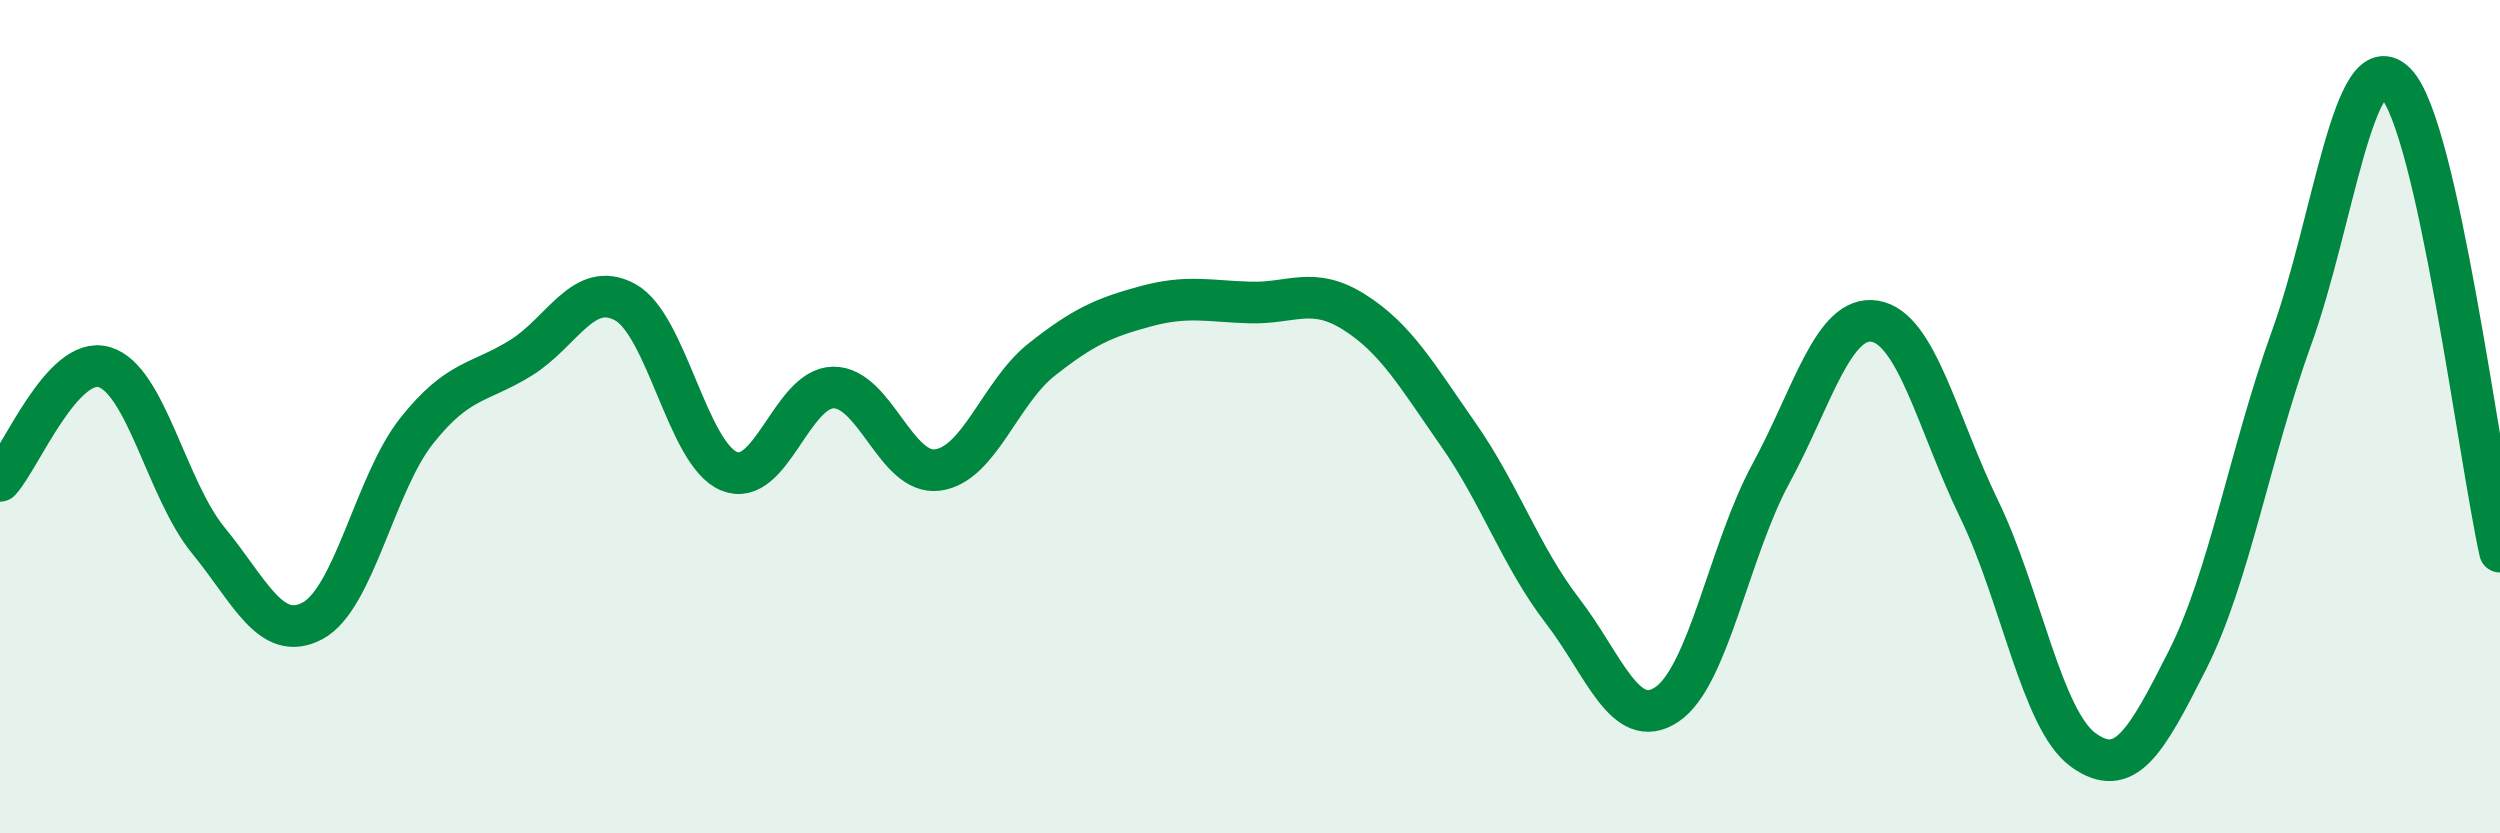 
    <svg width="60" height="20" viewBox="0 0 60 20" xmlns="http://www.w3.org/2000/svg">
      <path
        d="M 0,11.54 C 0.5,10.99 1.5,8.52 2.5,8.81 C 3.5,9.1 4,11.75 5,12.97 C 6,14.19 6.5,15.43 7.5,14.9 C 8.5,14.37 9,11.6 10,10.34 C 11,9.08 11.5,9.21 12.5,8.59 C 13.5,7.97 14,6.71 15,7.25 C 16,7.79 16.5,10.9 17.5,11.31 C 18.5,11.72 19,9.31 20,9.3 C 21,9.29 21.5,11.41 22.5,11.28 C 23.5,11.15 24,9.42 25,8.63 C 26,7.84 26.5,7.62 27.5,7.35 C 28.5,7.08 29,7.23 30,7.26 C 31,7.29 31.5,6.86 32.5,7.49 C 33.5,8.12 34,9 35,10.43 C 36,11.86 36.5,13.36 37.5,14.66 C 38.5,15.96 39,17.57 40,16.91 C 41,16.25 41.5,13.21 42.5,11.37 C 43.5,9.53 44,7.54 45,7.71 C 46,7.88 46.5,10.16 47.5,12.22 C 48.5,14.28 49,17.28 50,18 C 51,18.72 51.5,17.82 52.5,15.84 C 53.5,13.86 54,10.87 55,8.1 C 56,5.33 56.5,0.97 57.5,2 C 58.5,3.03 59.5,10.99 60,13.24L60 20L0 20Z"
        fill="#008740"
        opacity="0.1"
        stroke-linecap="round"
        stroke-linejoin="round"
      />
      <path
        d="M 0,11.54 C 0.5,10.99 1.5,8.52 2.5,8.81 C 3.5,9.1 4,11.75 5,12.97 C 6,14.19 6.5,15.43 7.5,14.9 C 8.5,14.37 9,11.6 10,10.34 C 11,9.08 11.5,9.21 12.5,8.59 C 13.5,7.97 14,6.71 15,7.25 C 16,7.79 16.5,10.9 17.5,11.31 C 18.5,11.72 19,9.31 20,9.3 C 21,9.29 21.5,11.41 22.5,11.28 C 23.5,11.15 24,9.42 25,8.63 C 26,7.84 26.5,7.62 27.5,7.35 C 28.5,7.08 29,7.23 30,7.26 C 31,7.29 31.5,6.86 32.5,7.49 C 33.5,8.12 34,9 35,10.43 C 36,11.86 36.5,13.36 37.5,14.66 C 38.5,15.96 39,17.57 40,16.91 C 41,16.25 41.5,13.21 42.5,11.37 C 43.5,9.53 44,7.54 45,7.71 C 46,7.88 46.5,10.16 47.5,12.22 C 48.5,14.28 49,17.28 50,18 C 51,18.72 51.5,17.82 52.5,15.84 C 53.5,13.86 54,10.87 55,8.1 C 56,5.33 56.5,0.97 57.5,2 C 58.5,3.03 59.5,10.99 60,13.24"
        stroke="#008740"
        stroke-width="1"
        fill="none"
        stroke-linecap="round"
        stroke-linejoin="round"
      />
    </svg>
  